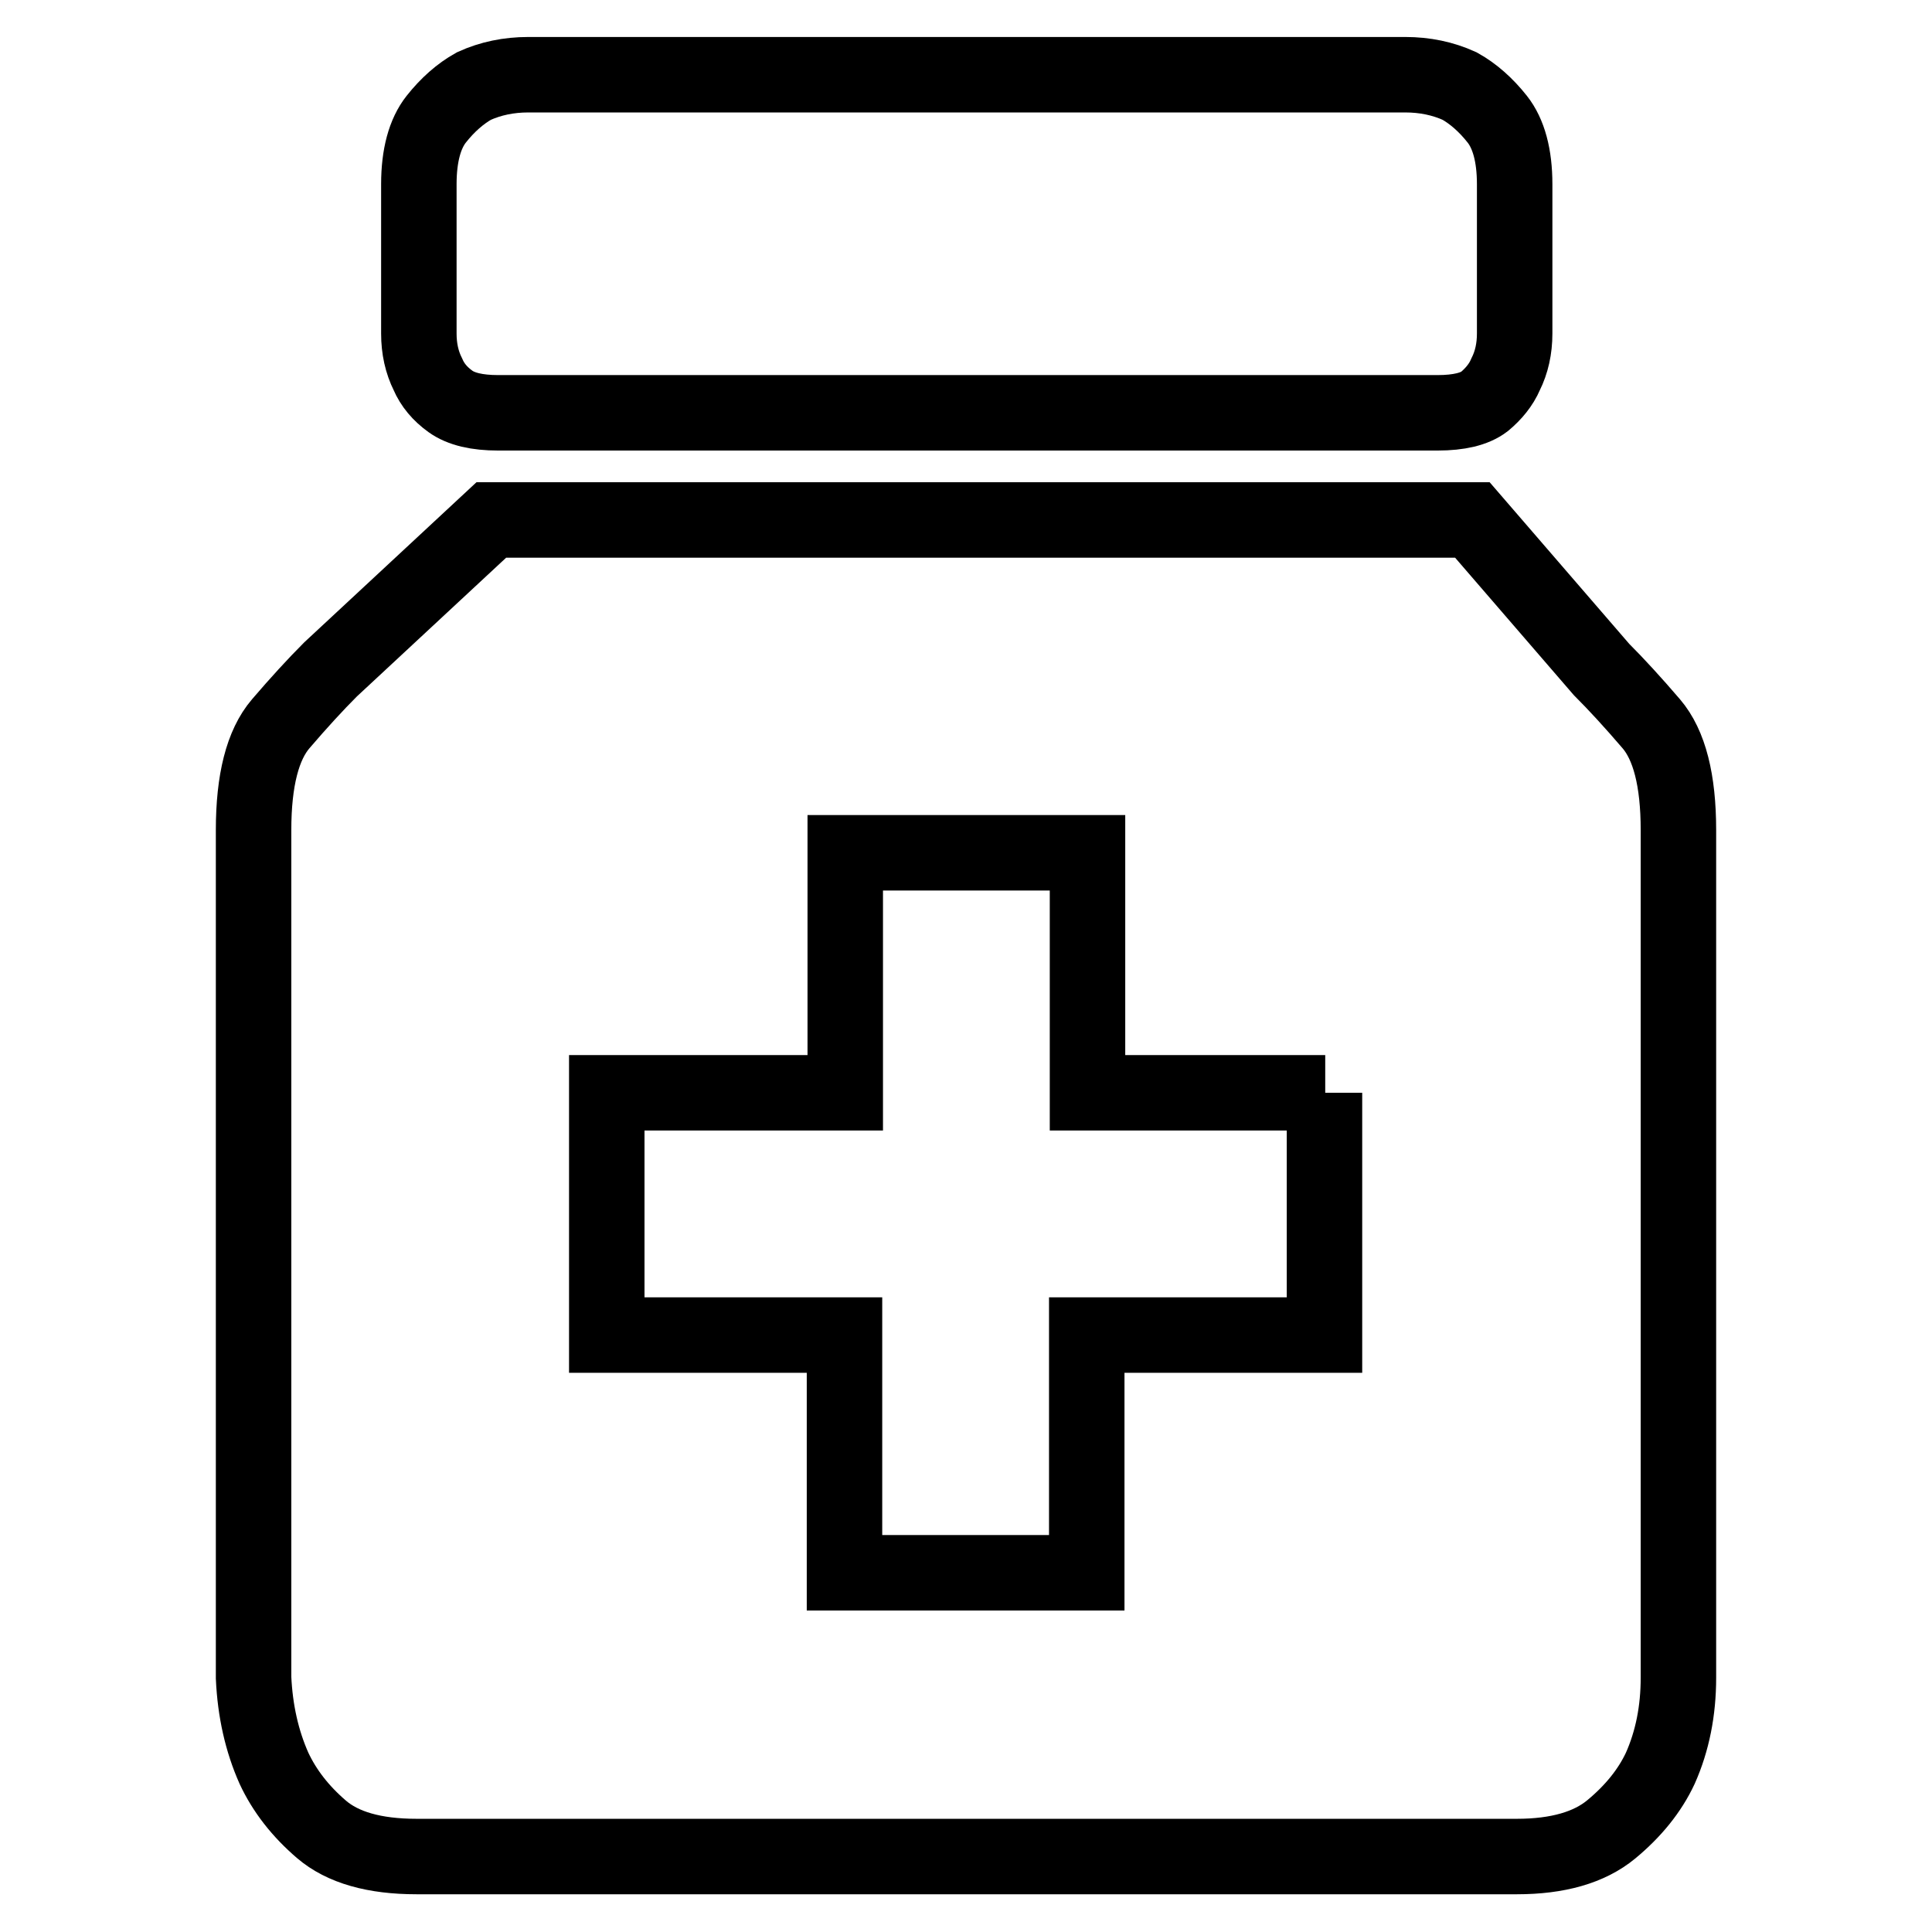 <?xml version="1.0" encoding="utf-8"?>
<!-- Svg Vector Icons : http://www.onlinewebfonts.com/icon -->
<!DOCTYPE svg PUBLIC "-//W3C//DTD SVG 1.1//EN" "http://www.w3.org/Graphics/SVG/1.1/DTD/svg11.dtd">
<svg version="1.1" xmlns="http://www.w3.org/2000/svg" xmlns:xlink="http://www.w3.org/1999/xlink" x="0px" y="0px" viewBox="0 0 256 256" enable-background="new 0 0 256 256" xml:space="preserve">
<g> <path stroke-width="10" fill-opacity="0" stroke="#000000"  d="M66,54.7c-2.8,0-4.9-0.5-6.3-1.5c-1.4-1-2.4-2.2-3-3.6c-0.8-1.6-1.2-3.4-1.2-5.4V24.4 c0-3.8,0.8-6.7,2.3-8.6c1.5-1.9,3.2-3.4,5-4.4c2.2-1,4.6-1.5,7.2-1.5h116.2c2.6,0,5,0.5,7.2,1.5c1.8,1,3.5,2.5,5,4.4 c1.5,1.9,2.3,4.8,2.3,8.6v19.8c0,2-0.4,3.8-1.2,5.4c-0.6,1.4-1.6,2.6-2.8,3.6c-1.3,1-3.4,1.5-6.2,1.5H66L66,54.7z M222.4,222.3 c0,4.4-0.8,8.4-2.4,12c-1.4,3-3.6,5.7-6.5,8.1c-2.9,2.4-7.1,3.6-12.5,3.6H55.2c-5.6,0-9.8-1.2-12.6-3.6s-4.9-5.1-6.3-8.1 c-1.6-3.6-2.5-7.6-2.7-12V110c0-6.6,1.2-11.3,3.6-14.1c2.4-2.8,4.6-5.2,6.6-7.2l21.3-19.8h130l17.1,19.8c2,2,4.2,4.4,6.6,7.2 c2.4,2.8,3.6,7.5,3.6,14.1V222.3z M175.6,144.8h-31.5V113h-32.1v31.8H80.4v32.1h31.5v31.5h32.1v-31.5h31.5V144.8z"/></g>
</svg>